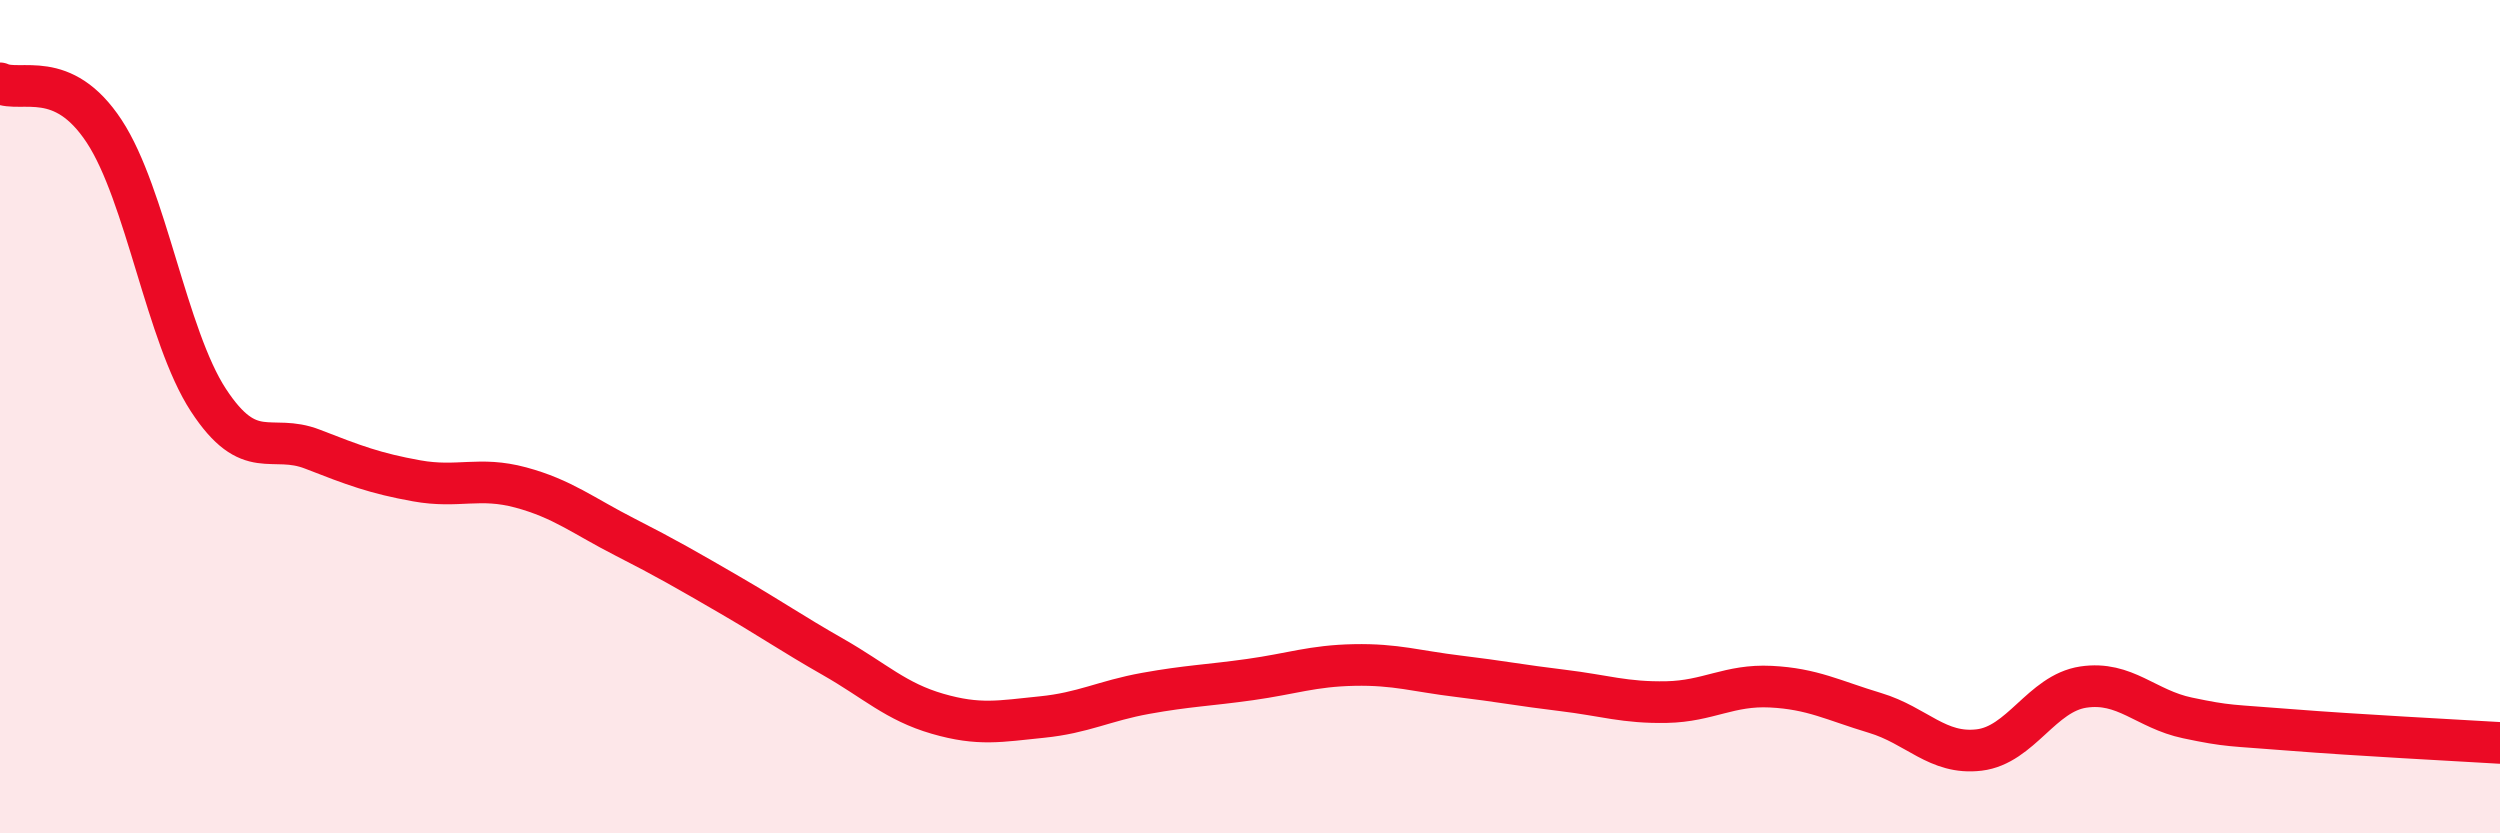 
    <svg width="60" height="20" viewBox="0 0 60 20" xmlns="http://www.w3.org/2000/svg">
      <path
        d="M 0,2 C 0.5,2.23 1.5,1.63 2.5,3.15 C 3.5,4.67 4,8.07 5,9.6 C 6,11.13 6.5,10.39 7.5,10.78 C 8.5,11.17 9,11.36 10,11.54 C 11,11.72 11.5,11.43 12.5,11.7 C 13.5,11.97 14,12.38 15,12.89 C 16,13.4 16.5,13.69 17.5,14.27 C 18.5,14.85 19,15.2 20,15.77 C 21,16.34 21.5,16.84 22.5,17.13 C 23.5,17.42 24,17.31 25,17.21 C 26,17.11 26.5,16.82 27.5,16.64 C 28.5,16.46 29,16.45 30,16.31 C 31,16.17 31.5,15.98 32.5,15.96 C 33.5,15.94 34,16.11 35,16.23 C 36,16.35 36.5,16.45 37.5,16.57 C 38.5,16.69 39,16.87 40,16.85 C 41,16.83 41.5,16.43 42.5,16.48 C 43.5,16.53 44,16.81 45,17.11 C 46,17.41 46.5,18.12 47.5,18 C 48.5,17.88 49,16.64 50,16.49 C 51,16.34 51.5,17.02 52.5,17.23 C 53.5,17.44 53.5,17.4 55,17.52 C 56.5,17.64 59,17.77 60,17.83L60 20L0 20Z"
        fill="#EB0A25"
        opacity="0.1"
        stroke-linecap="round"
        stroke-linejoin="round"
      />
      <path
        d="M 0,2 C 0.5,2.23 1.5,1.63 2.5,3.15 C 3.5,4.67 4,8.07 5,9.6 C 6,11.13 6.5,10.39 7.5,10.78 C 8.5,11.17 9,11.36 10,11.54 C 11,11.72 11.5,11.43 12.5,11.7 C 13.5,11.97 14,12.38 15,12.89 C 16,13.4 16.5,13.69 17.5,14.27 C 18.5,14.85 19,15.2 20,15.77 C 21,16.34 21.5,16.84 22.5,17.13 C 23.5,17.42 24,17.31 25,17.21 C 26,17.11 26.5,16.82 27.5,16.64 C 28.5,16.46 29,16.45 30,16.31 C 31,16.17 31.5,15.98 32.5,15.96 C 33.5,15.94 34,16.11 35,16.23 C 36,16.35 36.5,16.45 37.5,16.57 C 38.5,16.69 39,16.87 40,16.85 C 41,16.83 41.5,16.43 42.5,16.48 C 43.5,16.53 44,16.81 45,17.11 C 46,17.41 46.5,18.12 47.5,18 C 48.5,17.88 49,16.64 50,16.49 C 51,16.34 51.5,17.02 52.5,17.23 C 53.5,17.44 53.5,17.4 55,17.52 C 56.5,17.64 59,17.77 60,17.83"
        stroke="#EB0A25"
        stroke-width="1"
        fill="none"
        stroke-linecap="round"
        stroke-linejoin="round"
      />
    </svg>
  
